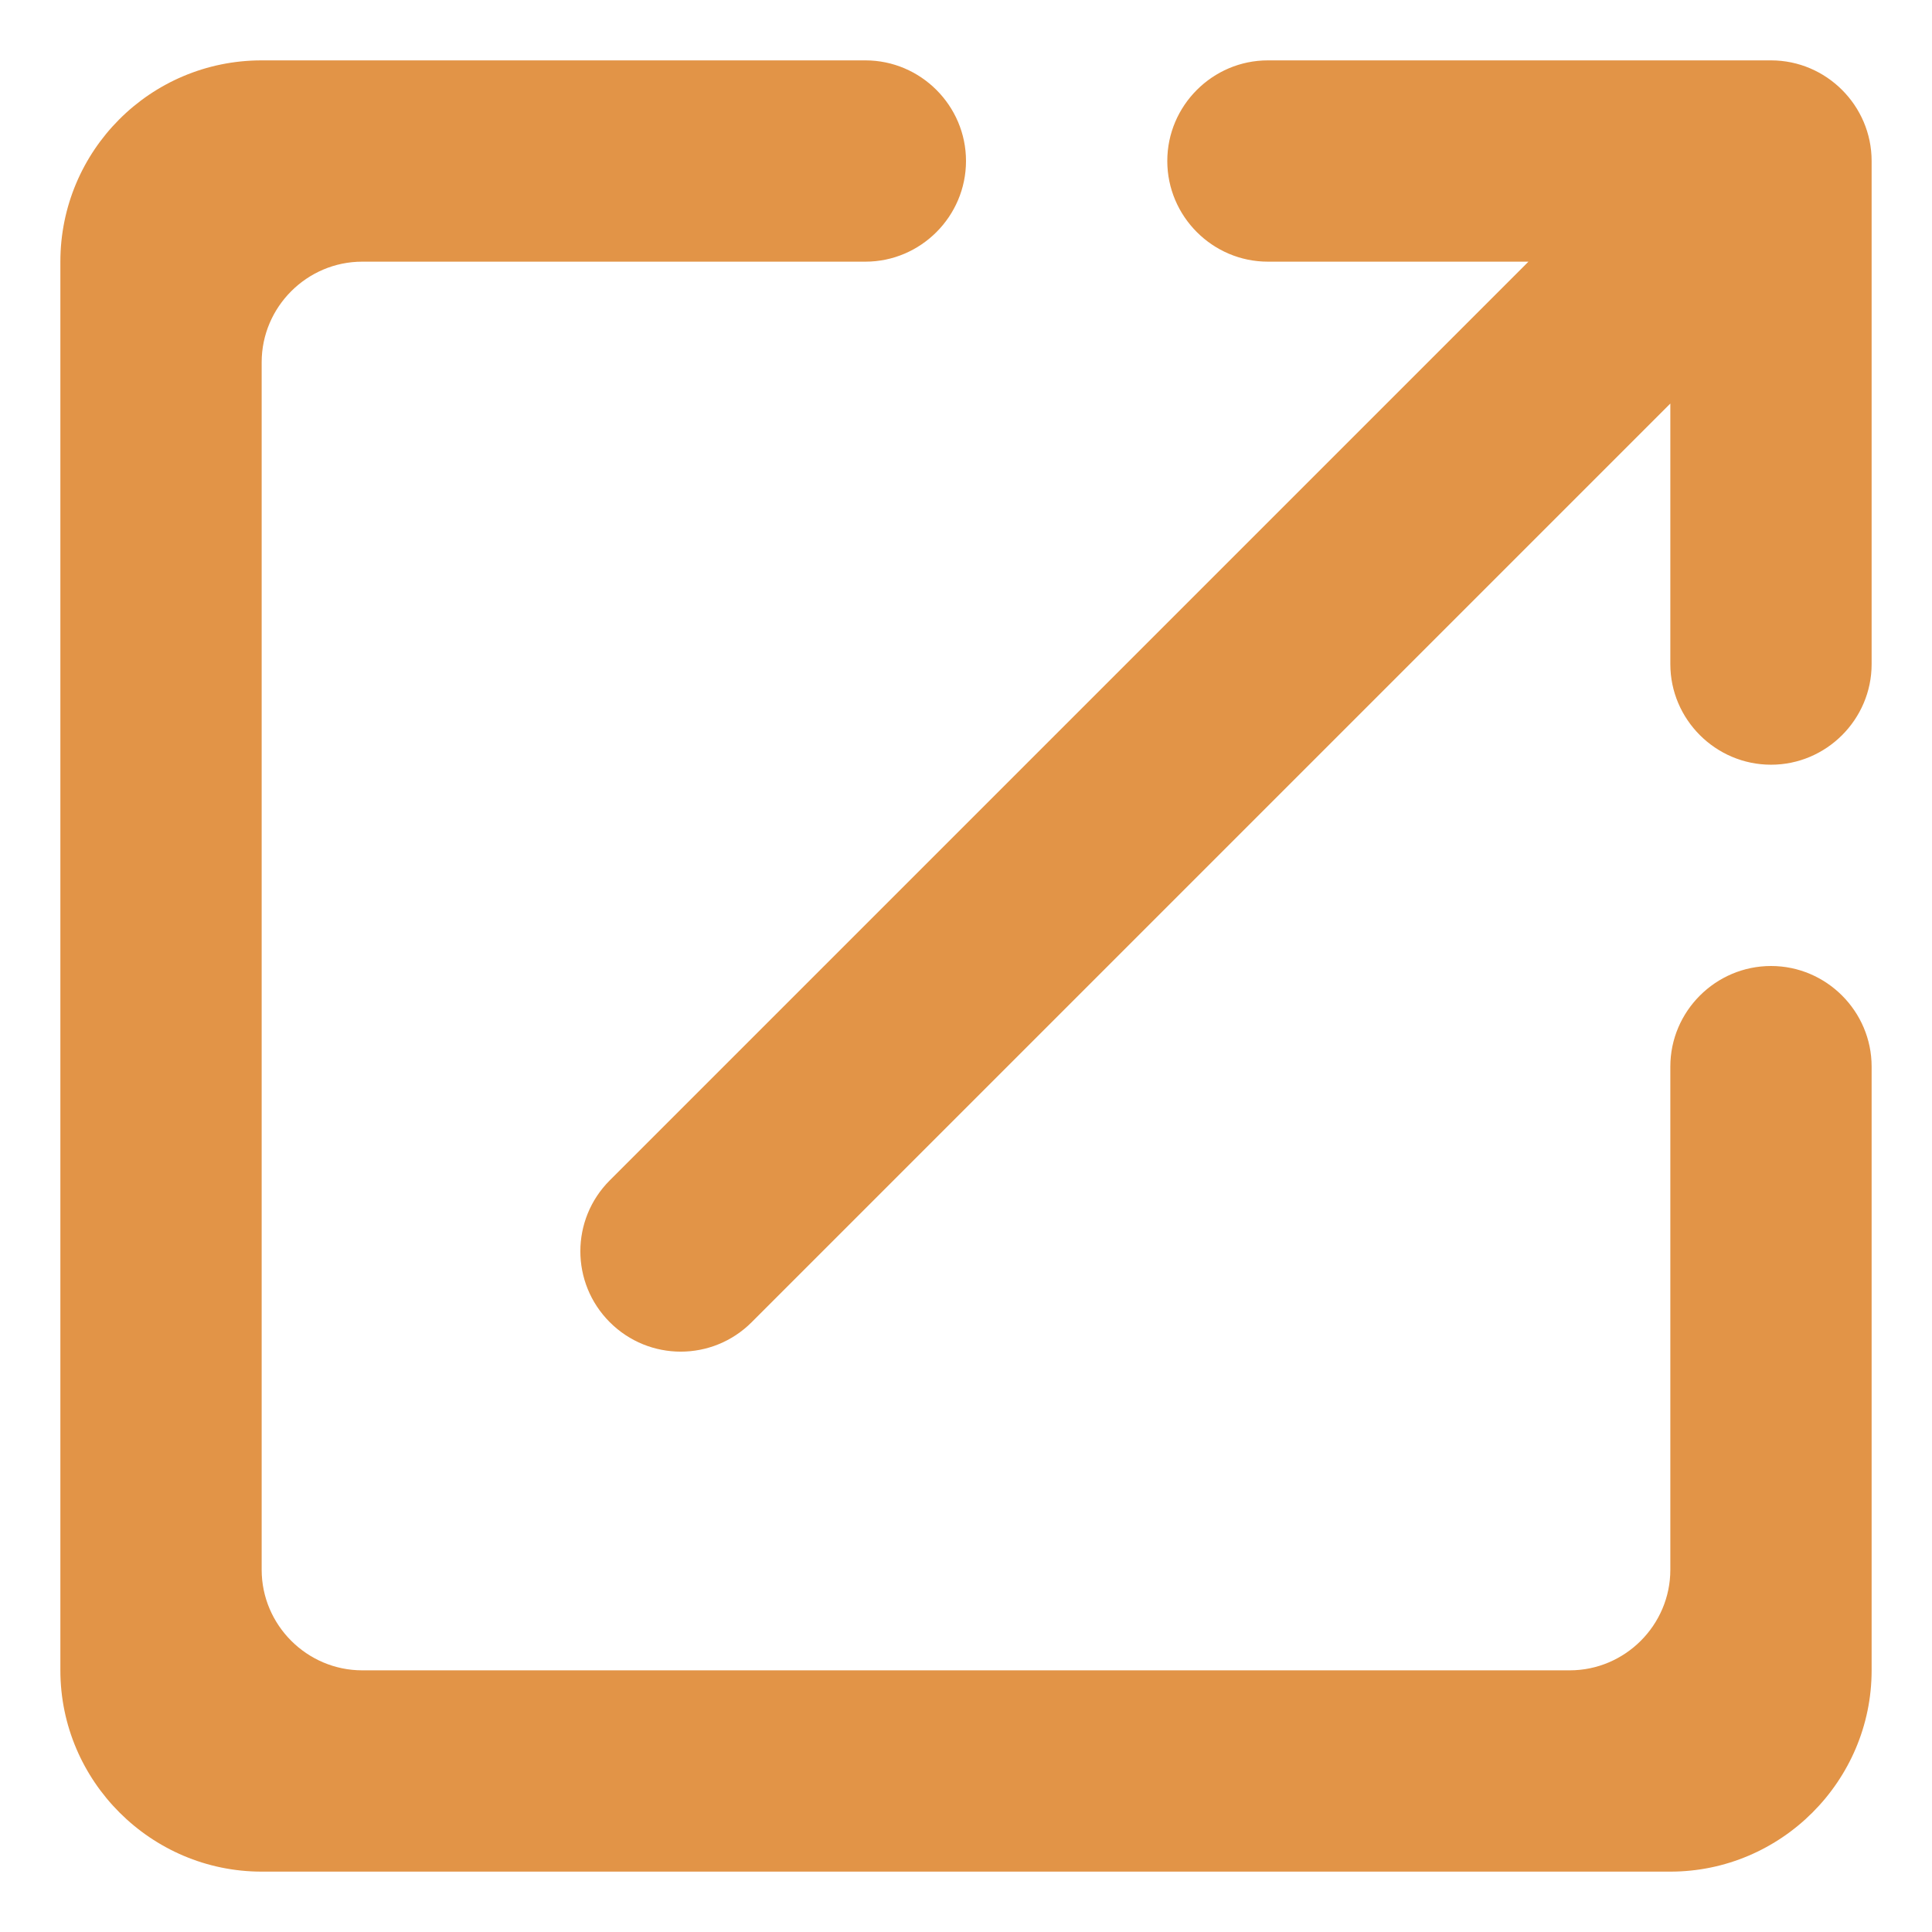 <svg width="16" height="16" viewBox="0 0 16 16" fill="none" xmlns="http://www.w3.org/2000/svg">
<path d="M13 13.833H3C2.542 13.833 2.167 13.458 2.167 13V3C2.167 2.542 2.542 2.167 3 2.167H7.167C7.625 2.167 8 1.792 8 1.333C8 0.875 7.625 0.5 7.167 0.5H2.167C1.242 0.5 0.5 1.25 0.5 2.167V13.833C0.5 14.75 1.25 15.5 2.167 15.5H13.833C14.75 15.5 15.5 14.75 15.5 13.833V8.833C15.5 8.375 15.125 8 14.667 8C14.208 8 13.833 8.375 13.833 8.833V13C13.833 13.458 13.458 13.833 13 13.833ZM9.667 1.333C9.667 1.792 10.042 2.167 10.5 2.167H12.658L5.05 9.775C4.725 10.1 4.725 10.625 5.05 10.95C5.375 11.275 5.9 11.275 6.225 10.95L13.833 3.342V5.5C13.833 5.958 14.208 6.333 14.667 6.333C15.125 6.333 15.5 5.958 15.5 5.5V1.333C15.5 0.875 15.125 0.5 14.667 0.5H10.5C10.042 0.5 9.667 0.875 9.667 1.333Z" fill="#E29447"/>
</svg>
